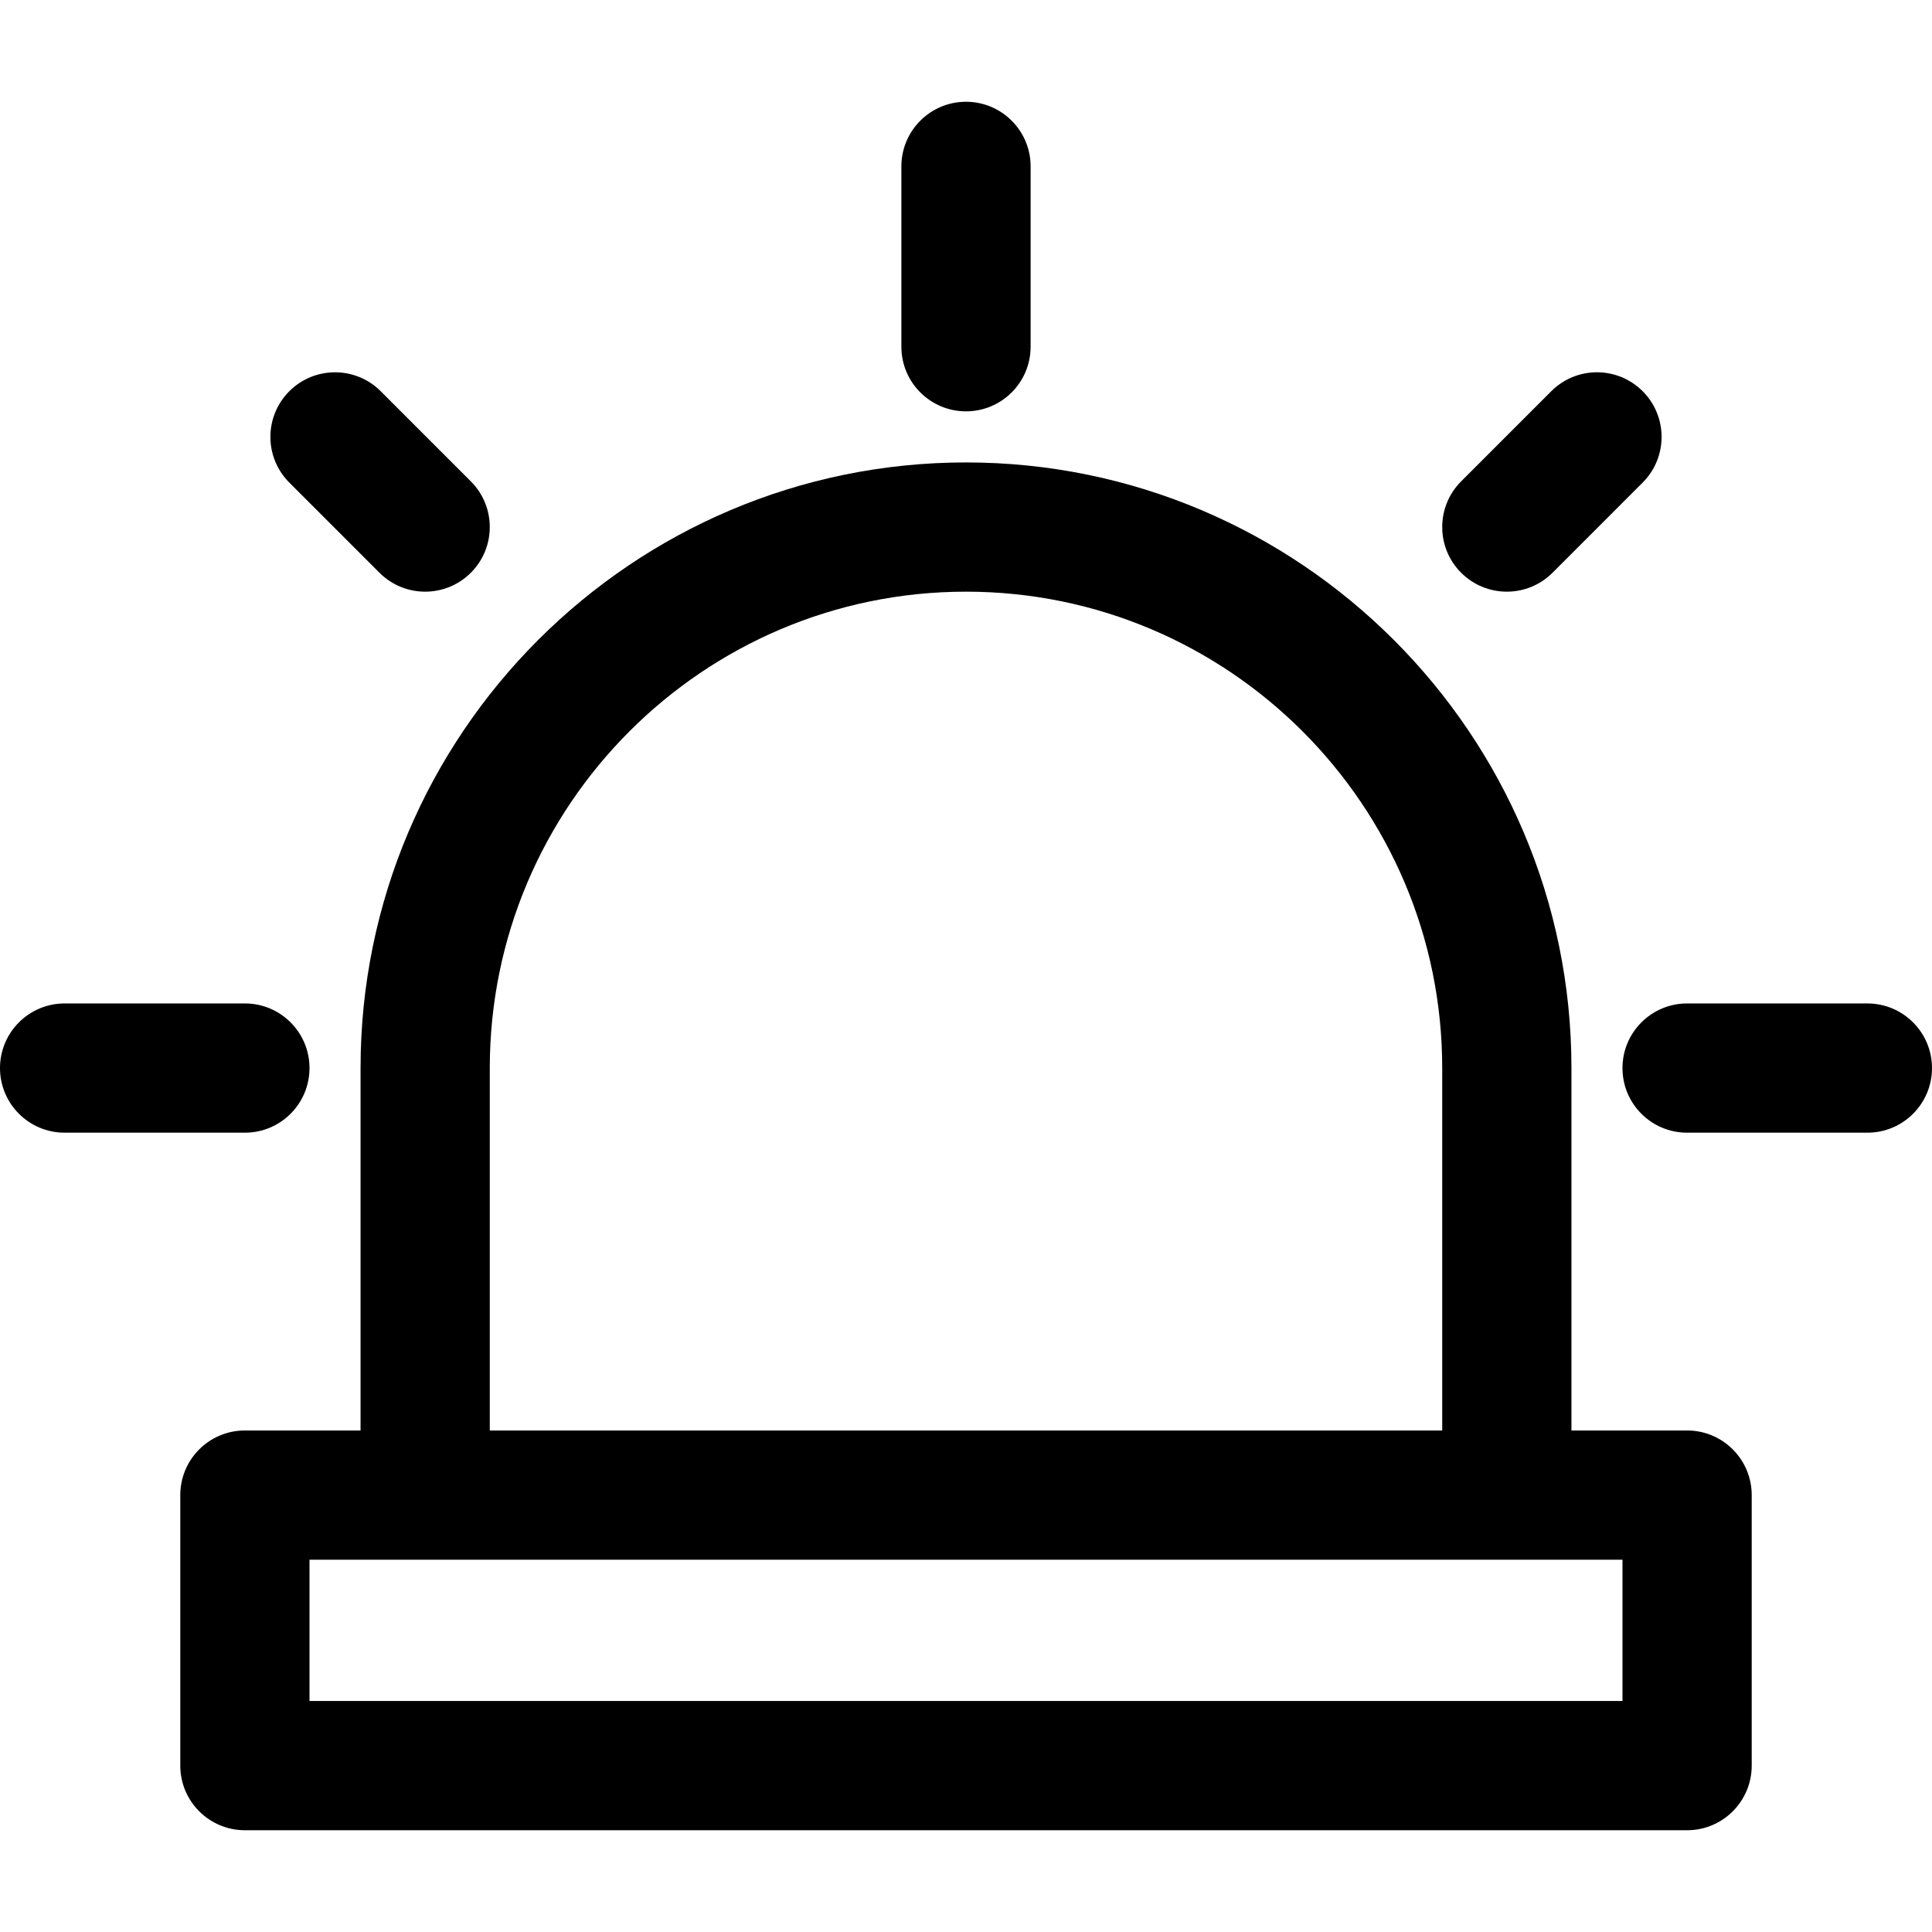 <?xml version="1.0" encoding="iso-8859-1"?>
<!-- Uploaded to: SVG Repo, www.svgrepo.com, Generator: SVG Repo Mixer Tools -->
<!DOCTYPE svg PUBLIC "-//W3C//DTD SVG 1.1//EN" "http://www.w3.org/Graphics/SVG/1.1/DTD/svg11.dtd">
<svg fill="#000000" height="800px" width="800px" version="1.1" id="Capa_1" xmlns="http://www.w3.org/2000/svg" xmlns:xlink="http://www.w3.org/1999/xlink" 
	 viewBox="0 0 297 297" xml:space="preserve">
<g>
	<path d="M259.352,219.903h-17.779v-55.712c0-51.336-41.753-93.102-93.073-93.102s-93.073,41.766-93.073,93.102v55.712H37.647
		c-5.485,0-9.933,4.447-9.933,9.933v41.586c0,5.486,4.447,9.934,9.933,9.934h221.705c5.485,0,9.933-4.447,9.933-9.934v-41.586
		C269.285,224.351,264.838,219.903,259.352,219.903z M75.293,164.191c0-40.383,32.84-73.235,73.207-73.235
		s73.207,32.853,73.207,73.235v55.712H75.293V164.191z M249.419,261.489H47.581v-21.72h201.838V261.489z"/>
	<path d="M47.58,164.191c0-5.485-4.447-9.934-9.934-9.934H9.934c-5.486,0-9.934,4.448-9.934,9.934c0,5.485,4.447,9.933,9.934,9.933
		h27.713C43.133,174.124,47.58,169.677,47.58,164.191z"/>
	<path d="M58.335,88.046c1.938,1.94,4.481,2.91,7.023,2.91s5.084-0.97,7.023-2.909c3.88-3.878,3.88-10.168,0.001-14.047
		L58.525,60.141c-3.876-3.879-10.166-3.879-14.047-0.001c-3.88,3.879-3.88,10.168-0.001,14.047L58.335,88.046z"/>
	<path d="M231.641,90.956c2.542,0,5.085-0.97,7.023-2.91l13.857-13.859c3.879-3.879,3.879-10.168-0.001-14.047
		c-3.879-3.88-10.169-3.879-14.047,0.001L224.616,74c-3.879,3.879-3.879,10.169,0.001,14.047
		C226.557,89.986,229.098,90.956,231.641,90.956z"/>
	<path d="M287.066,154.258h-27.714c-5.486,0-9.934,4.448-9.934,9.934c0,5.485,4.447,9.933,9.934,9.933h27.714
		c5.486,0,9.934-4.447,9.934-9.933C297,158.706,292.553,154.258,287.066,154.258z"/>
	<path d="M148.499,63.234c5.485,0,9.934-4.447,9.934-9.934V25.578c0-5.486-4.448-9.934-9.934-9.934
		c-5.485,0-9.933,4.447-9.933,9.934v27.723C138.566,58.787,143.014,63.234,148.499,63.234z"/>
</g>
</svg>